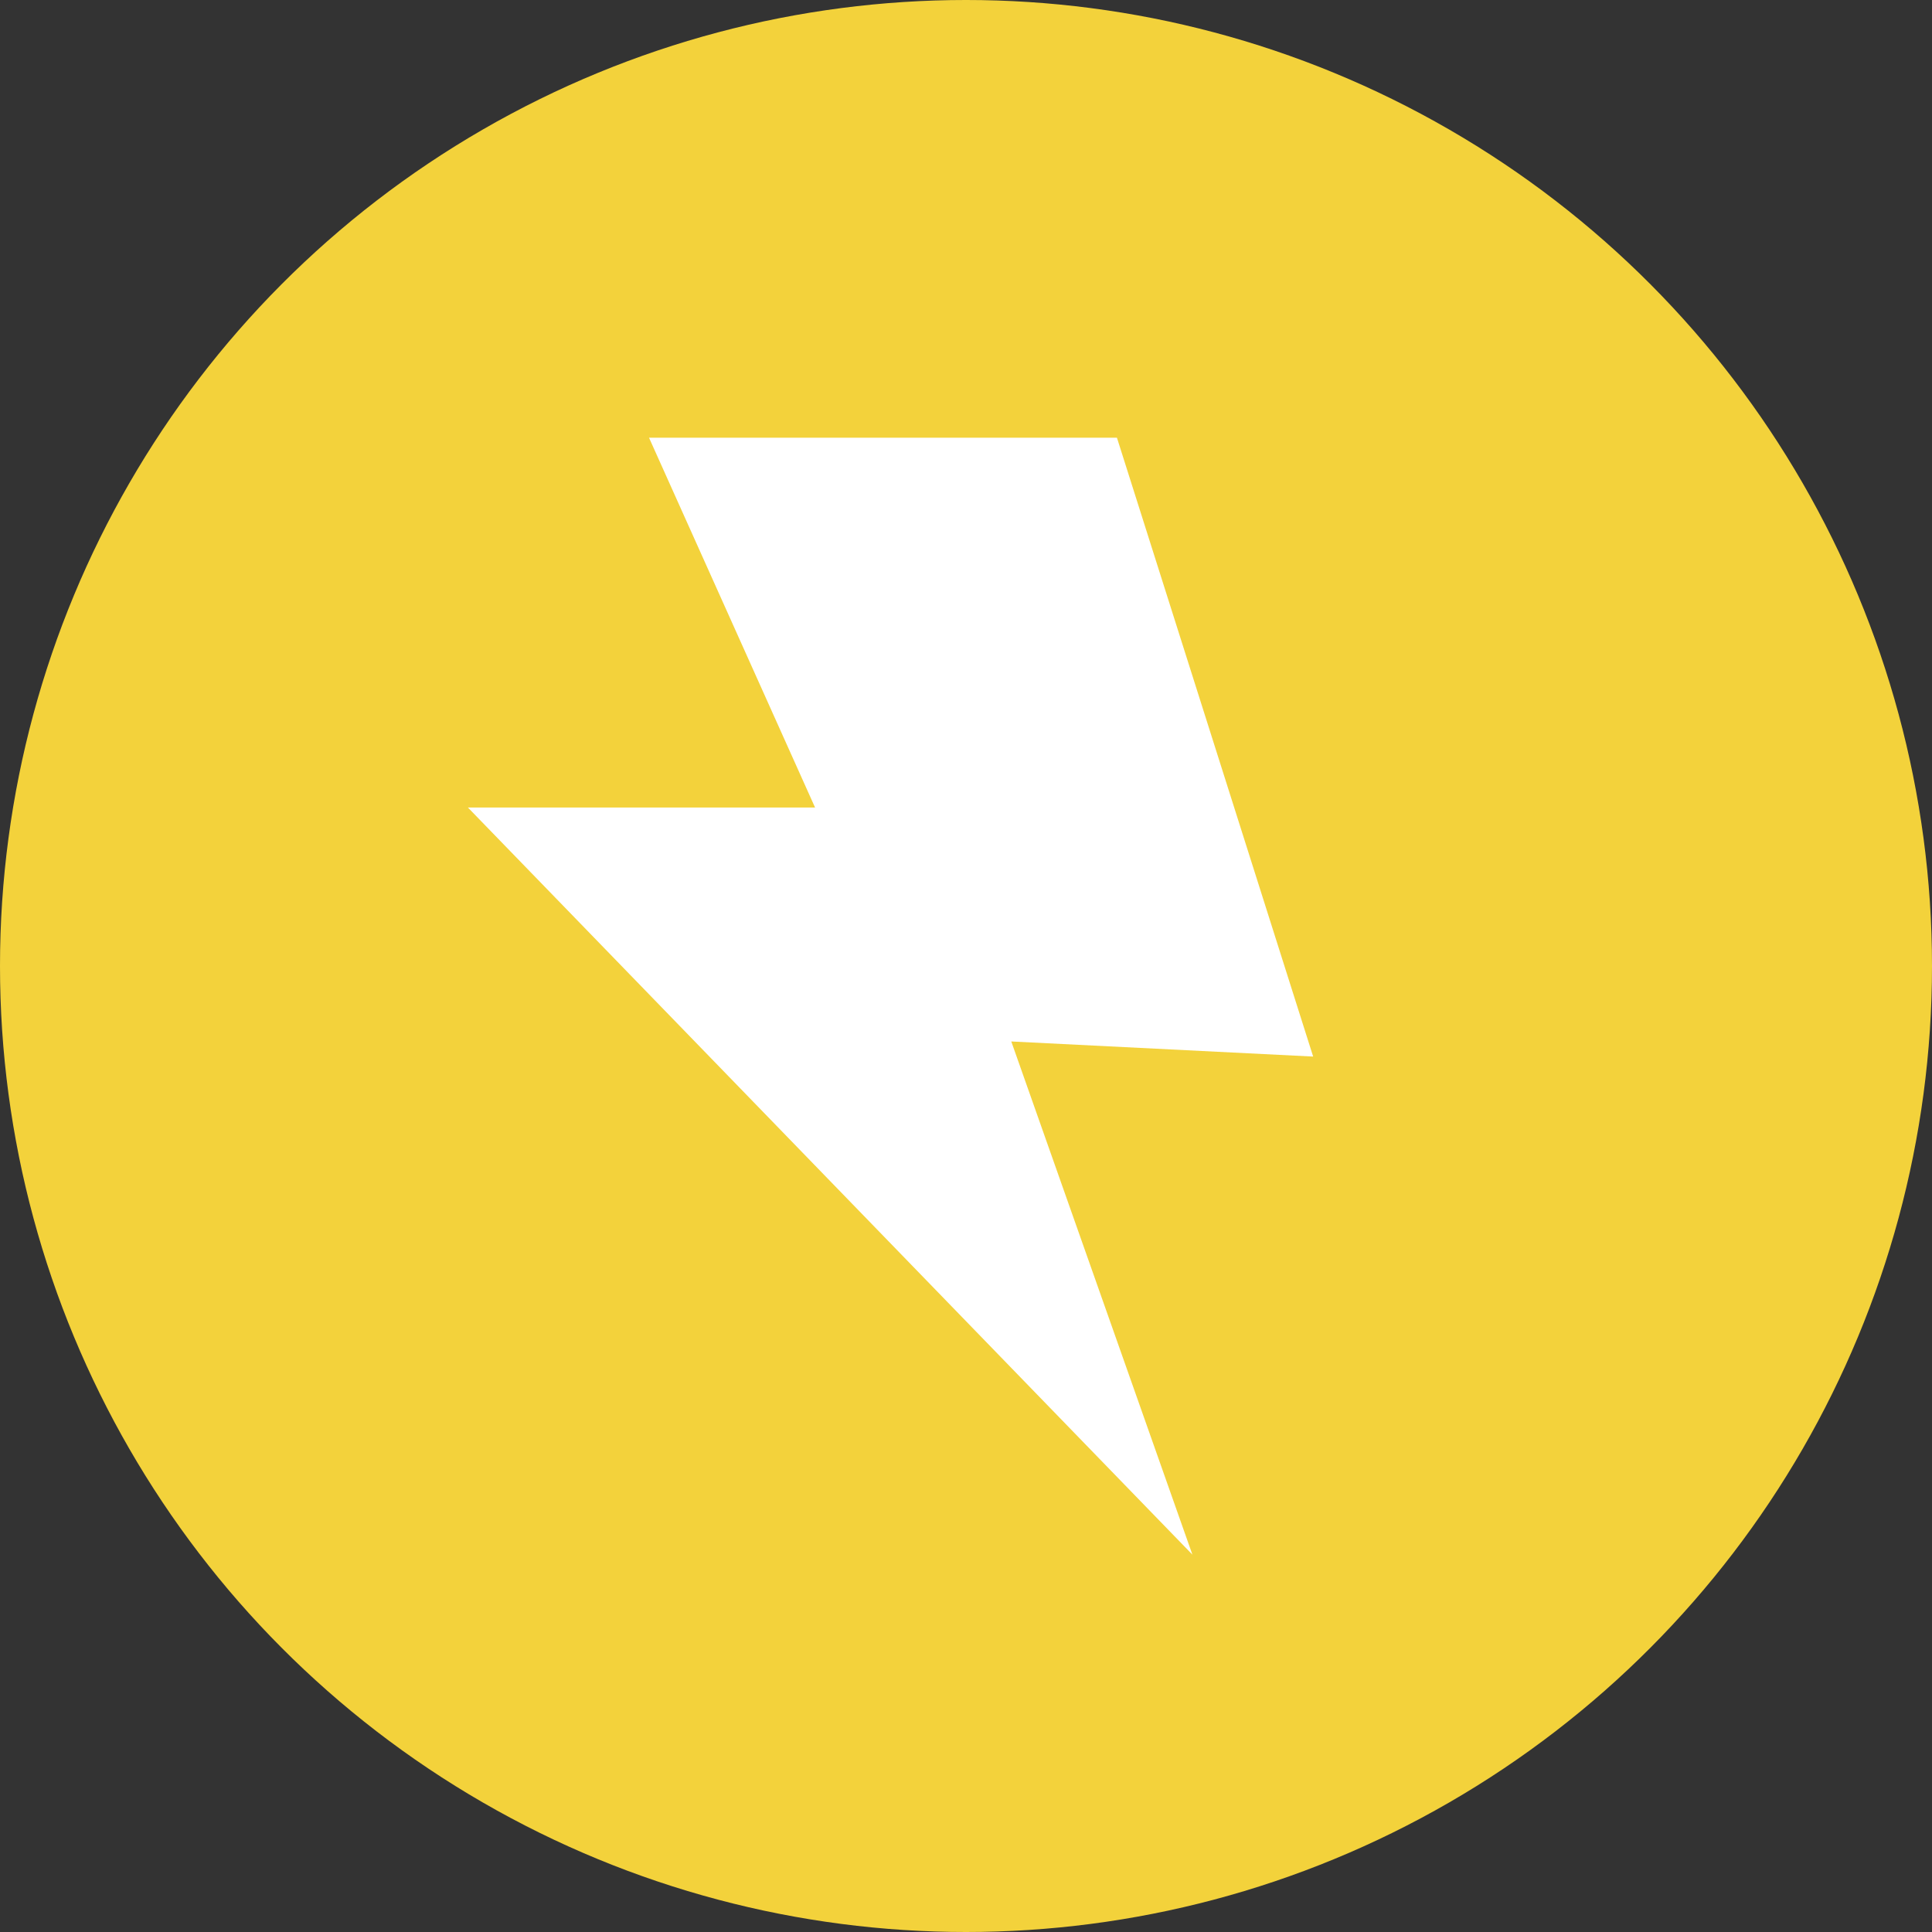 <svg xmlns="http://www.w3.org/2000/svg" viewBox="0 0 128 128"><rect x="0" y="0" width="128" height="128" fill="#333333" stroke="none"/><defs><style>.cls-1{fill:#f3d23b;}.cls-2{fill:#fff;}</style></defs><title>electric</title><g id="electric"><circle class="cls-1" cx="64" cy="64" r="64"/><polygon class="cls-2" points="43 29 74 29 87 70 67 69 79 103 31 53.5 54 53.5 43 29"/></g></svg>